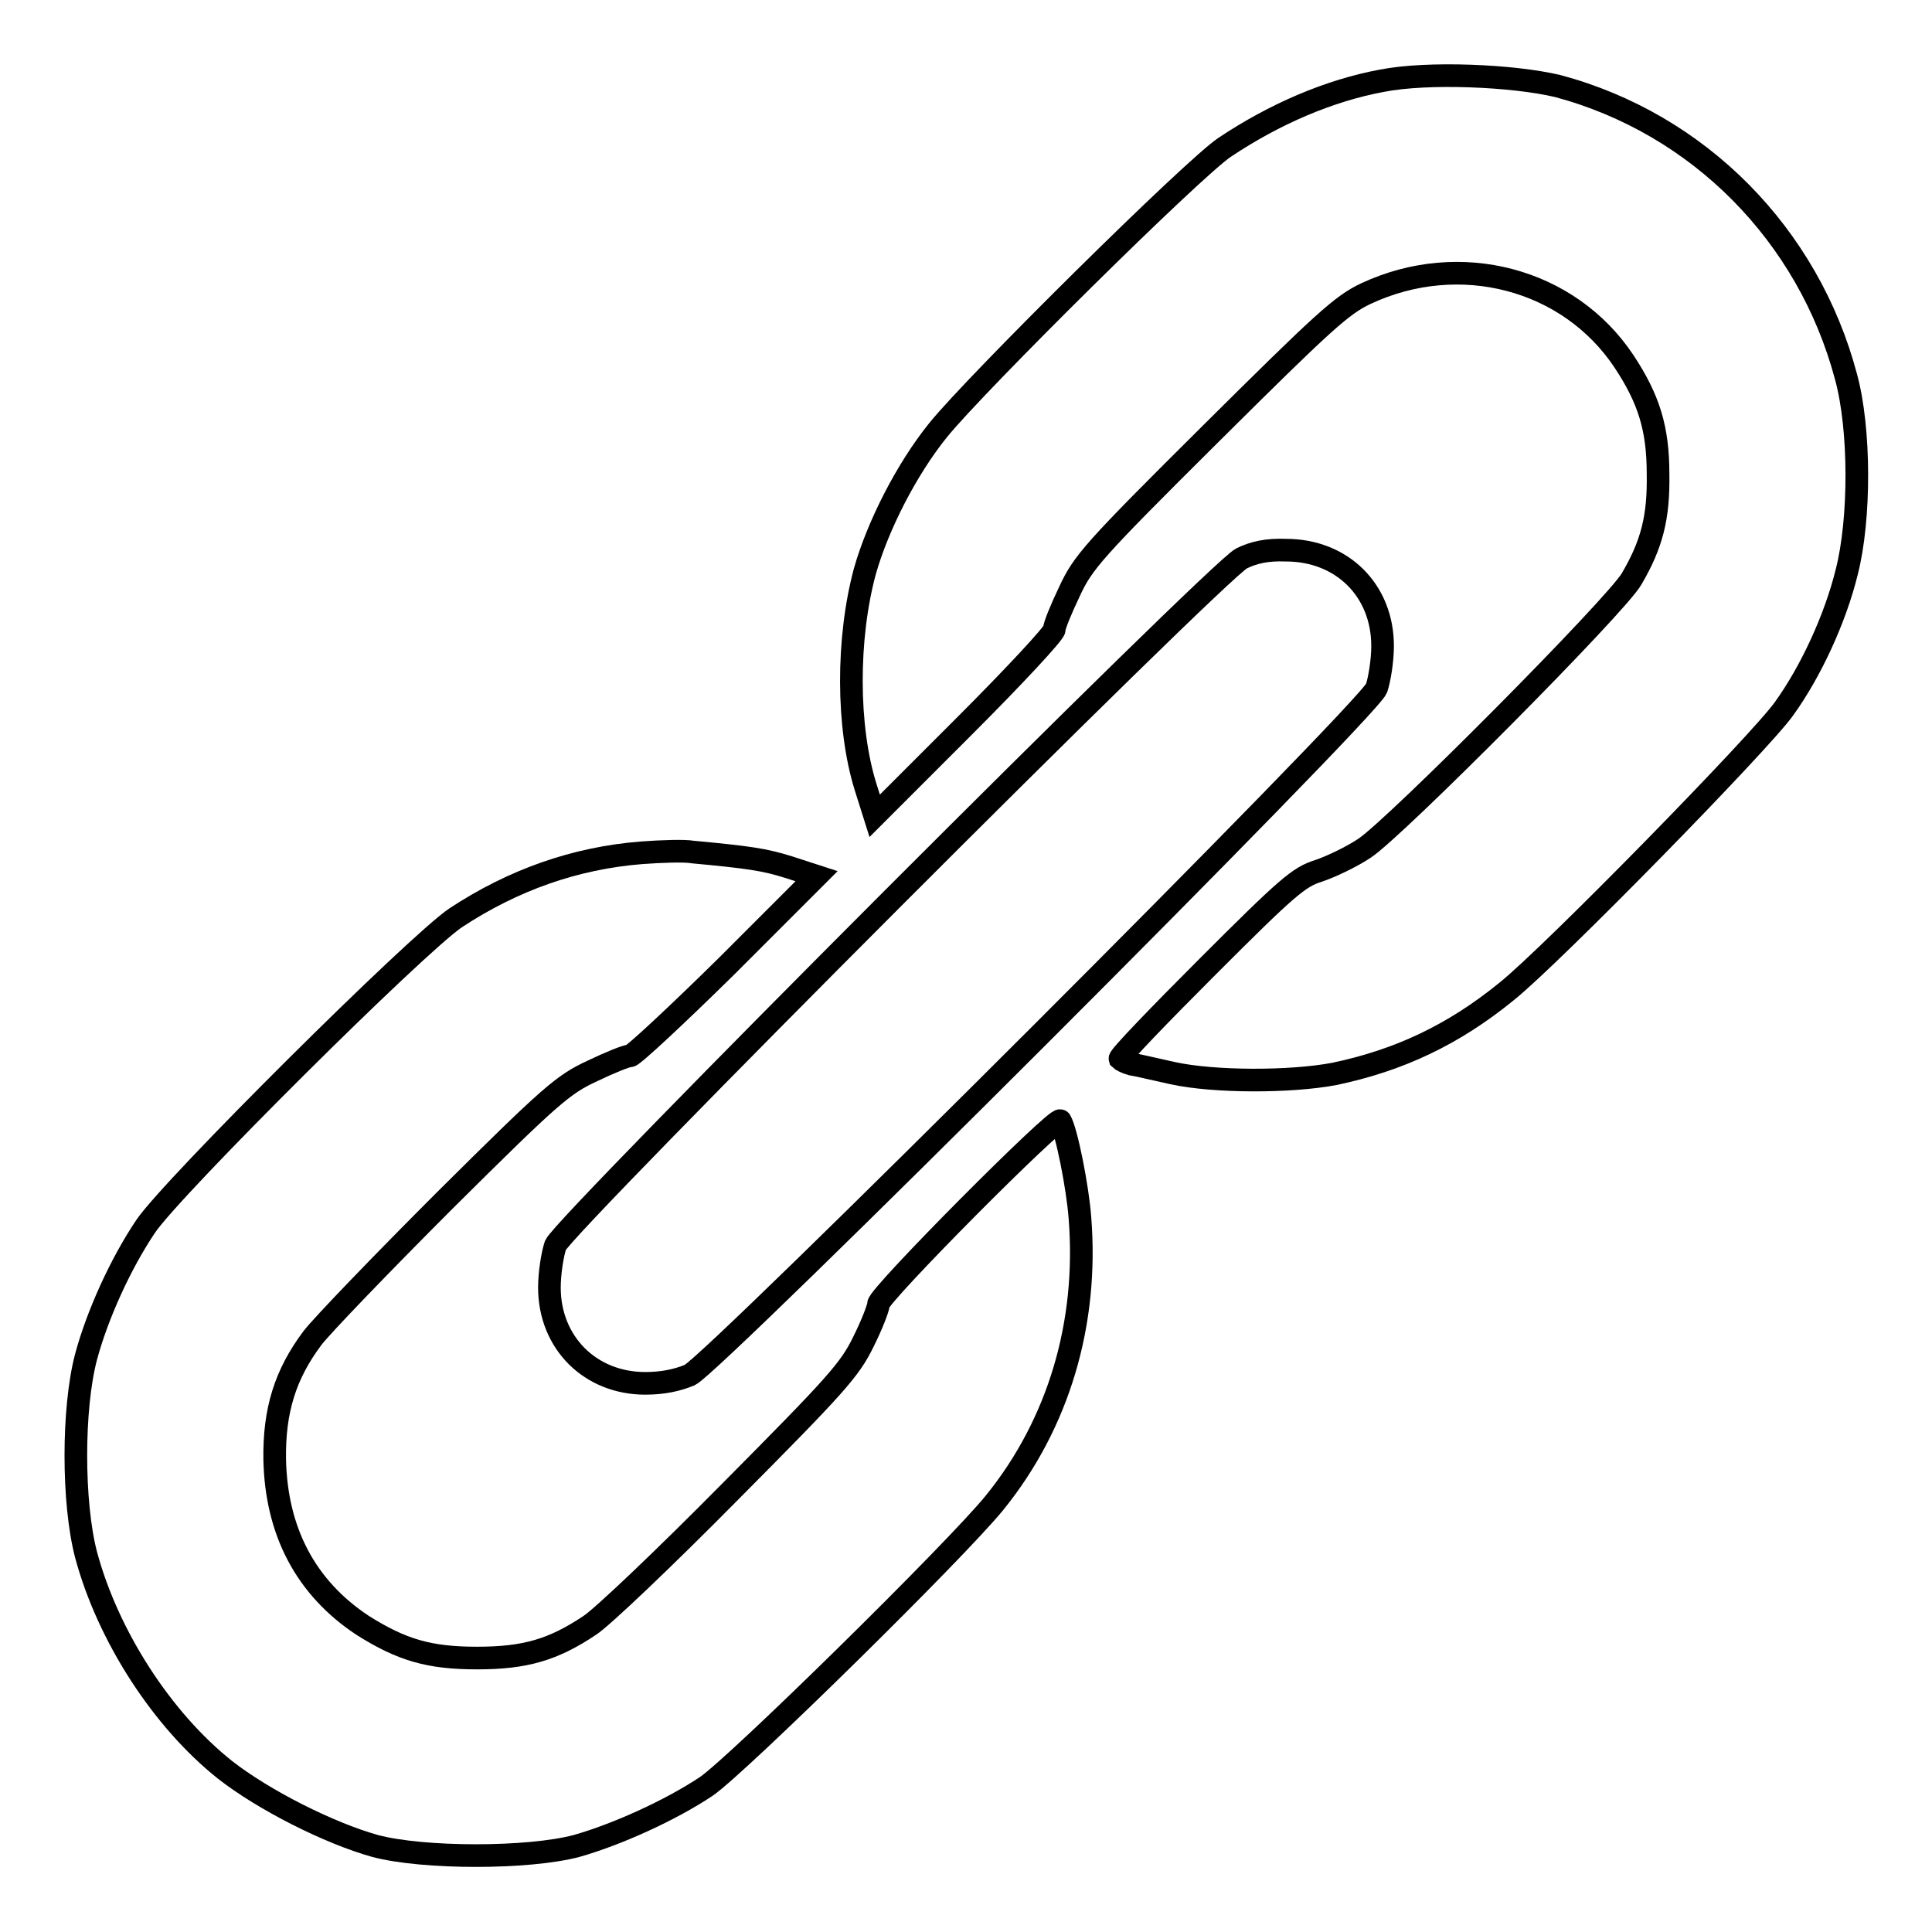 <?xml version="1.0" encoding="utf-8"?>
<!-- Svg Vector Icons : http://www.onlinewebfonts.com/icon -->
<!DOCTYPE svg PUBLIC "-//W3C//DTD SVG 1.1//EN" "http://www.w3.org/Graphics/SVG/1.1/DTD/svg11.dtd">
<svg version="1.1" xmlns="http://www.w3.org/2000/svg" xmlns:xlink="http://www.w3.org/1999/xlink" x="0px" y="0px" viewBox="0 0 256 256" enable-background="new 0 0 256 256" xml:space="preserve">
<g><g><g><path stroke-width="3" fill-opacity="0" stroke="#000000"  d="M183.1,10.7c-7,1.3-14.2,4.4-20.8,8.8c-4.1,2.7-33,31.3-38,37.5c-4.2,5.2-8,12.7-9.7,18.7c-2.4,8.9-2.4,20.6,0.1,28.6l1.2,3.8l11.9-11.9c6.6-6.6,11.9-12.3,11.9-12.8c0-0.5,0.9-2.7,2-5c1.8-3.9,3.1-5.4,18.8-21c14.9-14.8,17.3-17,20.5-18.5c12.4-5.8,26.9-2,34.2,9c3.3,5,4.5,8.9,4.5,14.9c0.1,5.7-0.8,9.3-3.5,13.9c-1.9,3.4-31.3,33-35.4,35.7c-1.8,1.2-4.6,2.5-6.1,3c-2.6,0.8-4.2,2.2-14.7,12.7c-6.5,6.5-11.7,11.9-11.6,12.2c0.2,0.2,0.8,0.5,1.5,0.7c0.7,0.1,3.2,0.7,5.5,1.2c5.5,1.2,15.6,1.2,21.4,0.1c8.6-1.8,15.8-5.2,22.8-10.9c5.9-4.7,33.7-33.1,36.8-37.5c3.6-5,6.8-12,8.3-18.1c1.8-7,1.8-19-0.1-25.9c-5-18.8-19.5-33.5-38.2-38.5C200.5,10,189.2,9.5,183.1,10.7z"/><path stroke-width="3" fill-opacity="0" stroke="#000000"  d="M164.5,74c-3.2,1.6-89.7,88.2-90.9,91c-0.4,1.2-0.8,3.7-0.8,5.6c0,7.3,5.4,12.7,12.7,12.7c2.3,0,4.2-0.4,5.9-1.1c3.3-1.6,89.8-88,91-91c0.4-1.2,0.8-3.7,0.8-5.6c0-7.4-5.4-12.7-12.8-12.7C167.9,72.8,166.1,73.2,164.5,74z"/><path stroke-width="3" fill-opacity="0" stroke="#000000"  d="M85,113c-8.8,0.7-17,3.6-24.6,8.6c-5.1,3.4-37.6,35.7-41.1,40.9c-3.3,4.9-6.4,11.7-7.9,17.3c-1.8,6.8-1.8,19.3,0,26.2c2.9,10.8,10.1,21.9,18.4,28.5c5.1,4,13.8,8.4,19.9,10.1c6.4,1.7,20.3,1.7,26.7,0c5.3-1.5,12.4-4.7,17.2-7.9c4.2-2.9,33.1-31.3,38.2-37.6c8.5-10.5,12.4-23.8,11.3-37.7c-0.3-4.1-1.8-11.6-2.6-12.9c-0.4-0.7-24.1,23.1-24.1,24.3c0,0.5-0.9,2.8-2,5c-1.8,3.7-3.6,5.7-17.7,19.9c-8.6,8.7-17,16.7-18.6,17.7c-4.8,3.2-8.5,4.3-14.9,4.3c-6.4,0-10-1.1-15.1-4.3c-7.6-5-11.5-12.5-11.7-22c-0.1-6.5,1.4-11.3,5-16.1c1.3-1.7,9.3-10,17.6-18.3c14-13.9,15.6-15.3,19.5-17.1c2.3-1.1,4.5-2,5-2c0.4,0,6.2-5.4,12.8-11.9l11.9-11.9l-3.7-1.2c-3.2-1-5.2-1.3-12.7-2C90.7,112.7,87.7,112.8,85,113z"/></g></g></g>
</svg>